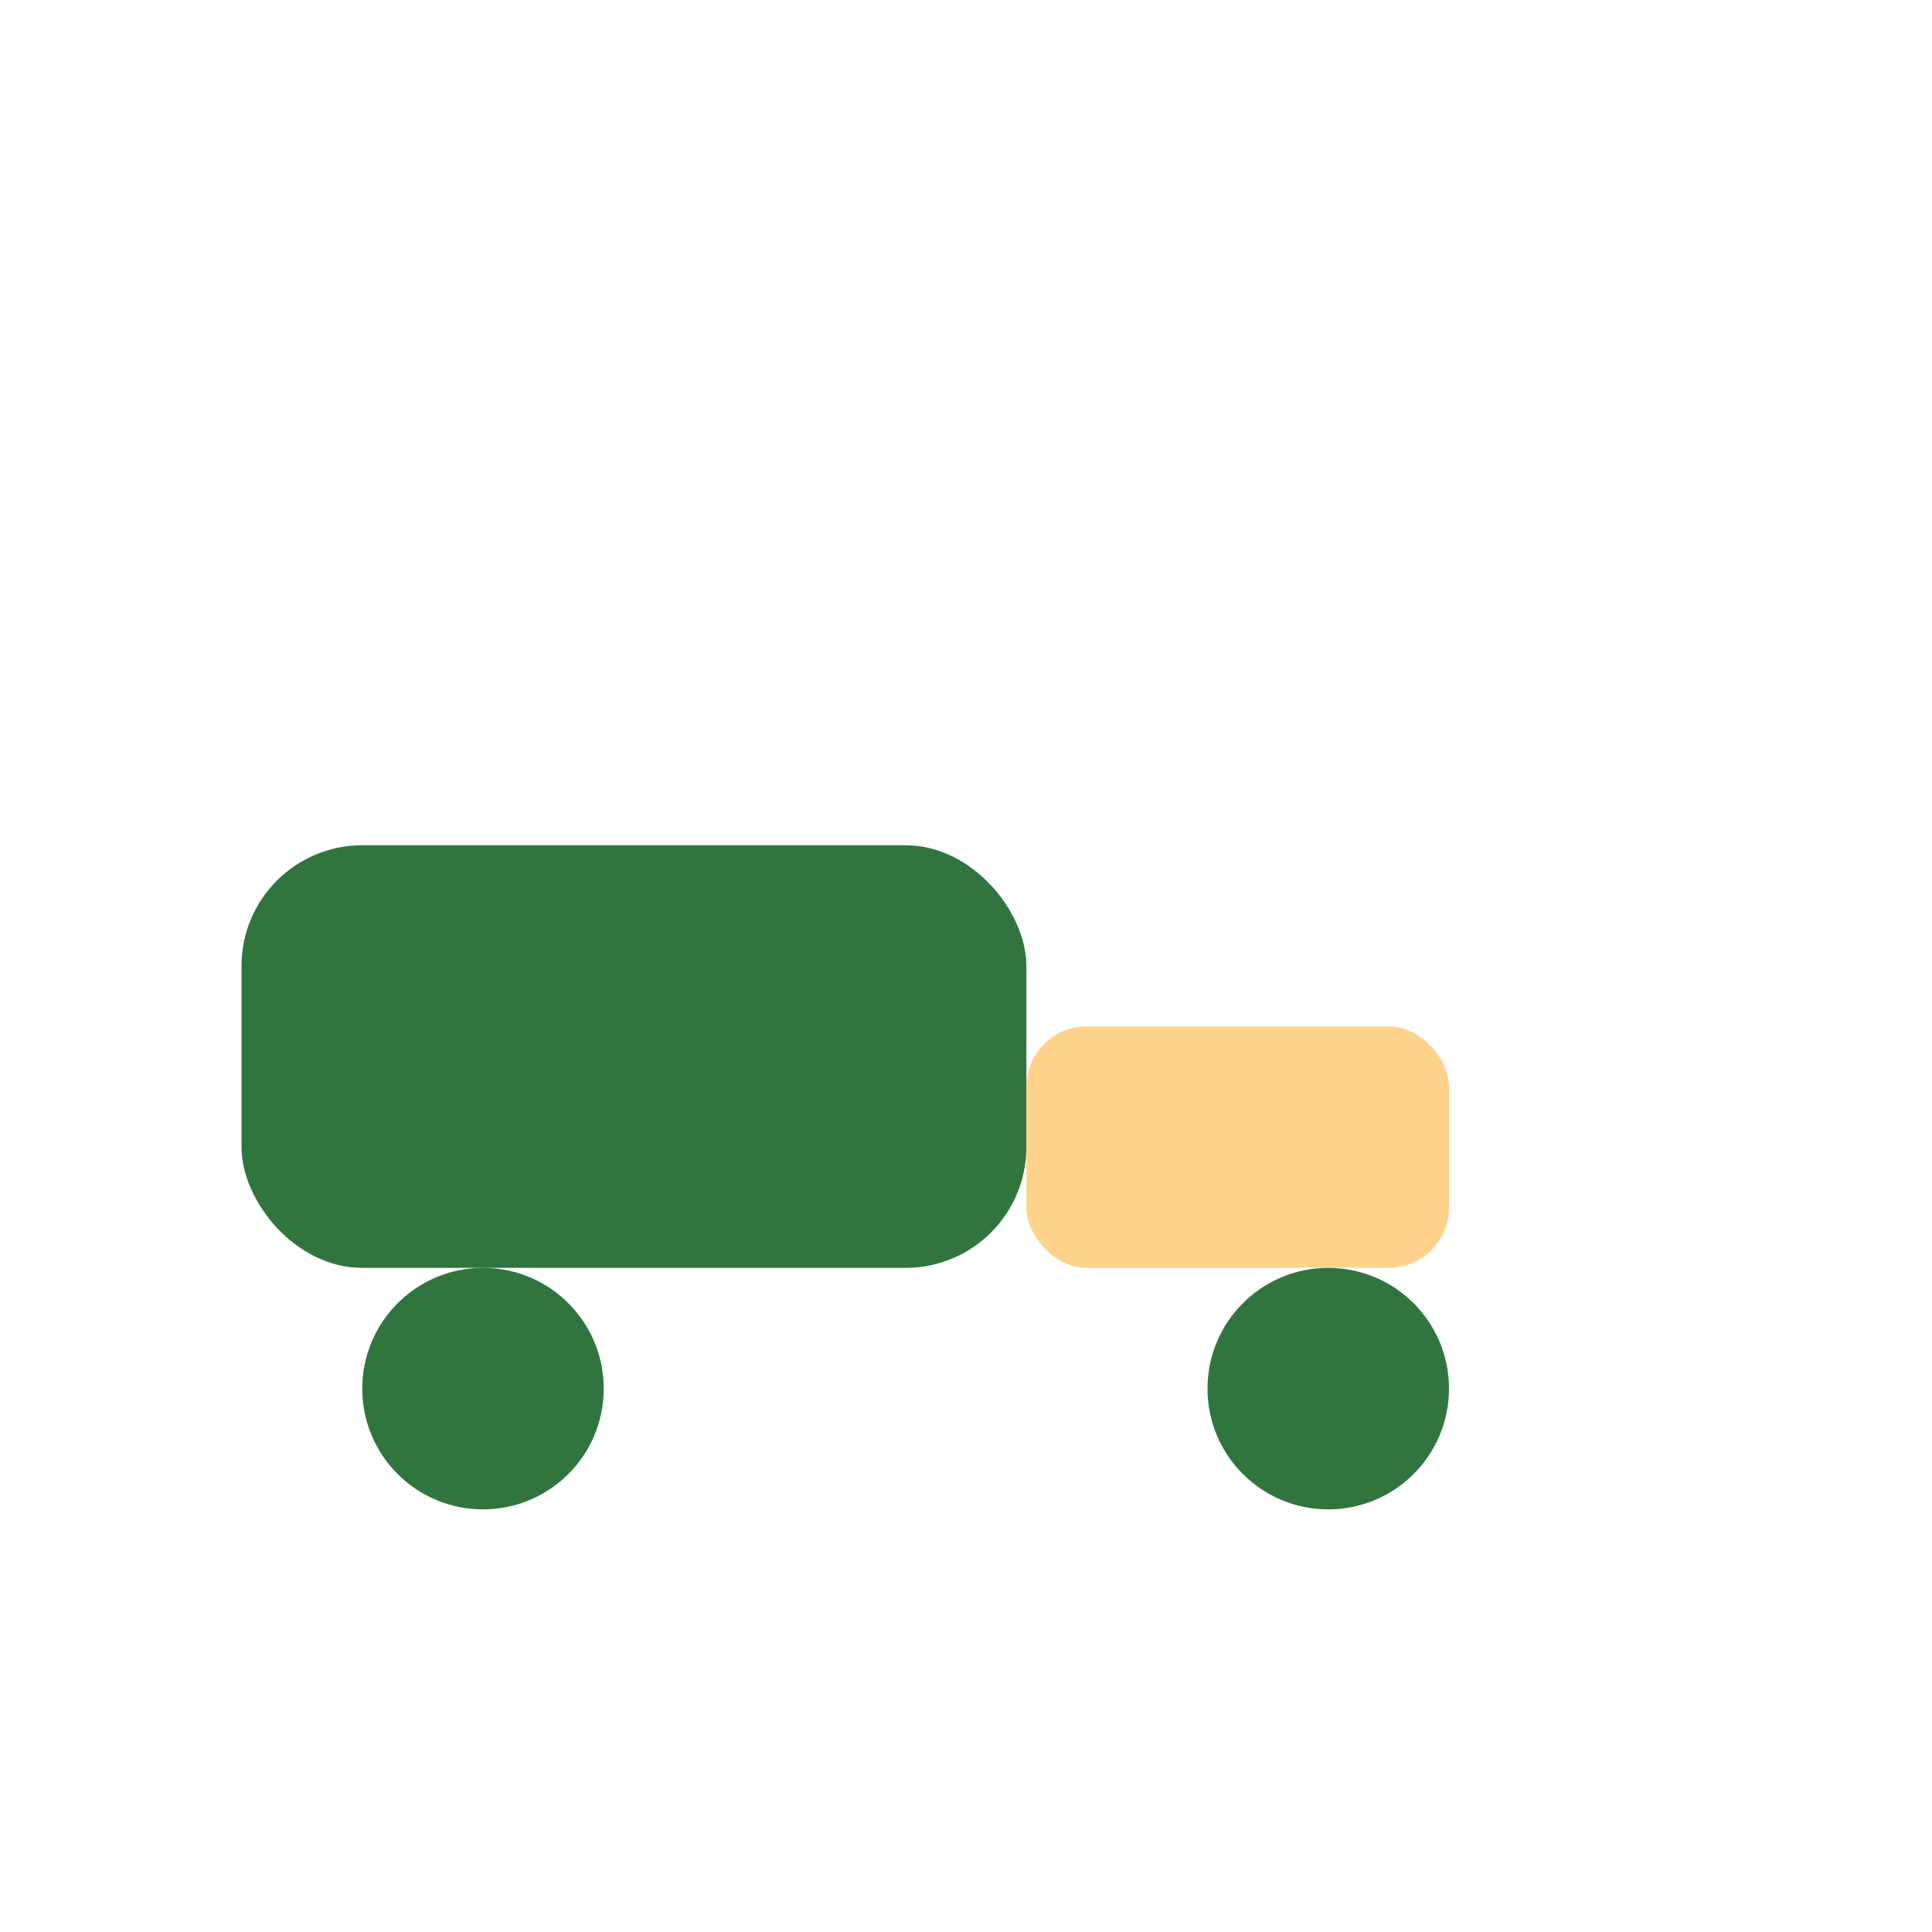<?xml version="1.0" encoding="UTF-8"?>
<svg xmlns="http://www.w3.org/2000/svg" width="32" height="32" viewBox="0 0 32 32"><rect x="4" y="14" width="13" height="7" rx="2" fill="#30753E"/><rect x="17" y="17" width="7" height="4" rx="1" fill="#FFD38C"/><circle cx="8" cy="23" r="2" fill="#30753E"/><circle cx="22" cy="23" r="2" fill="#30753E"/></svg>